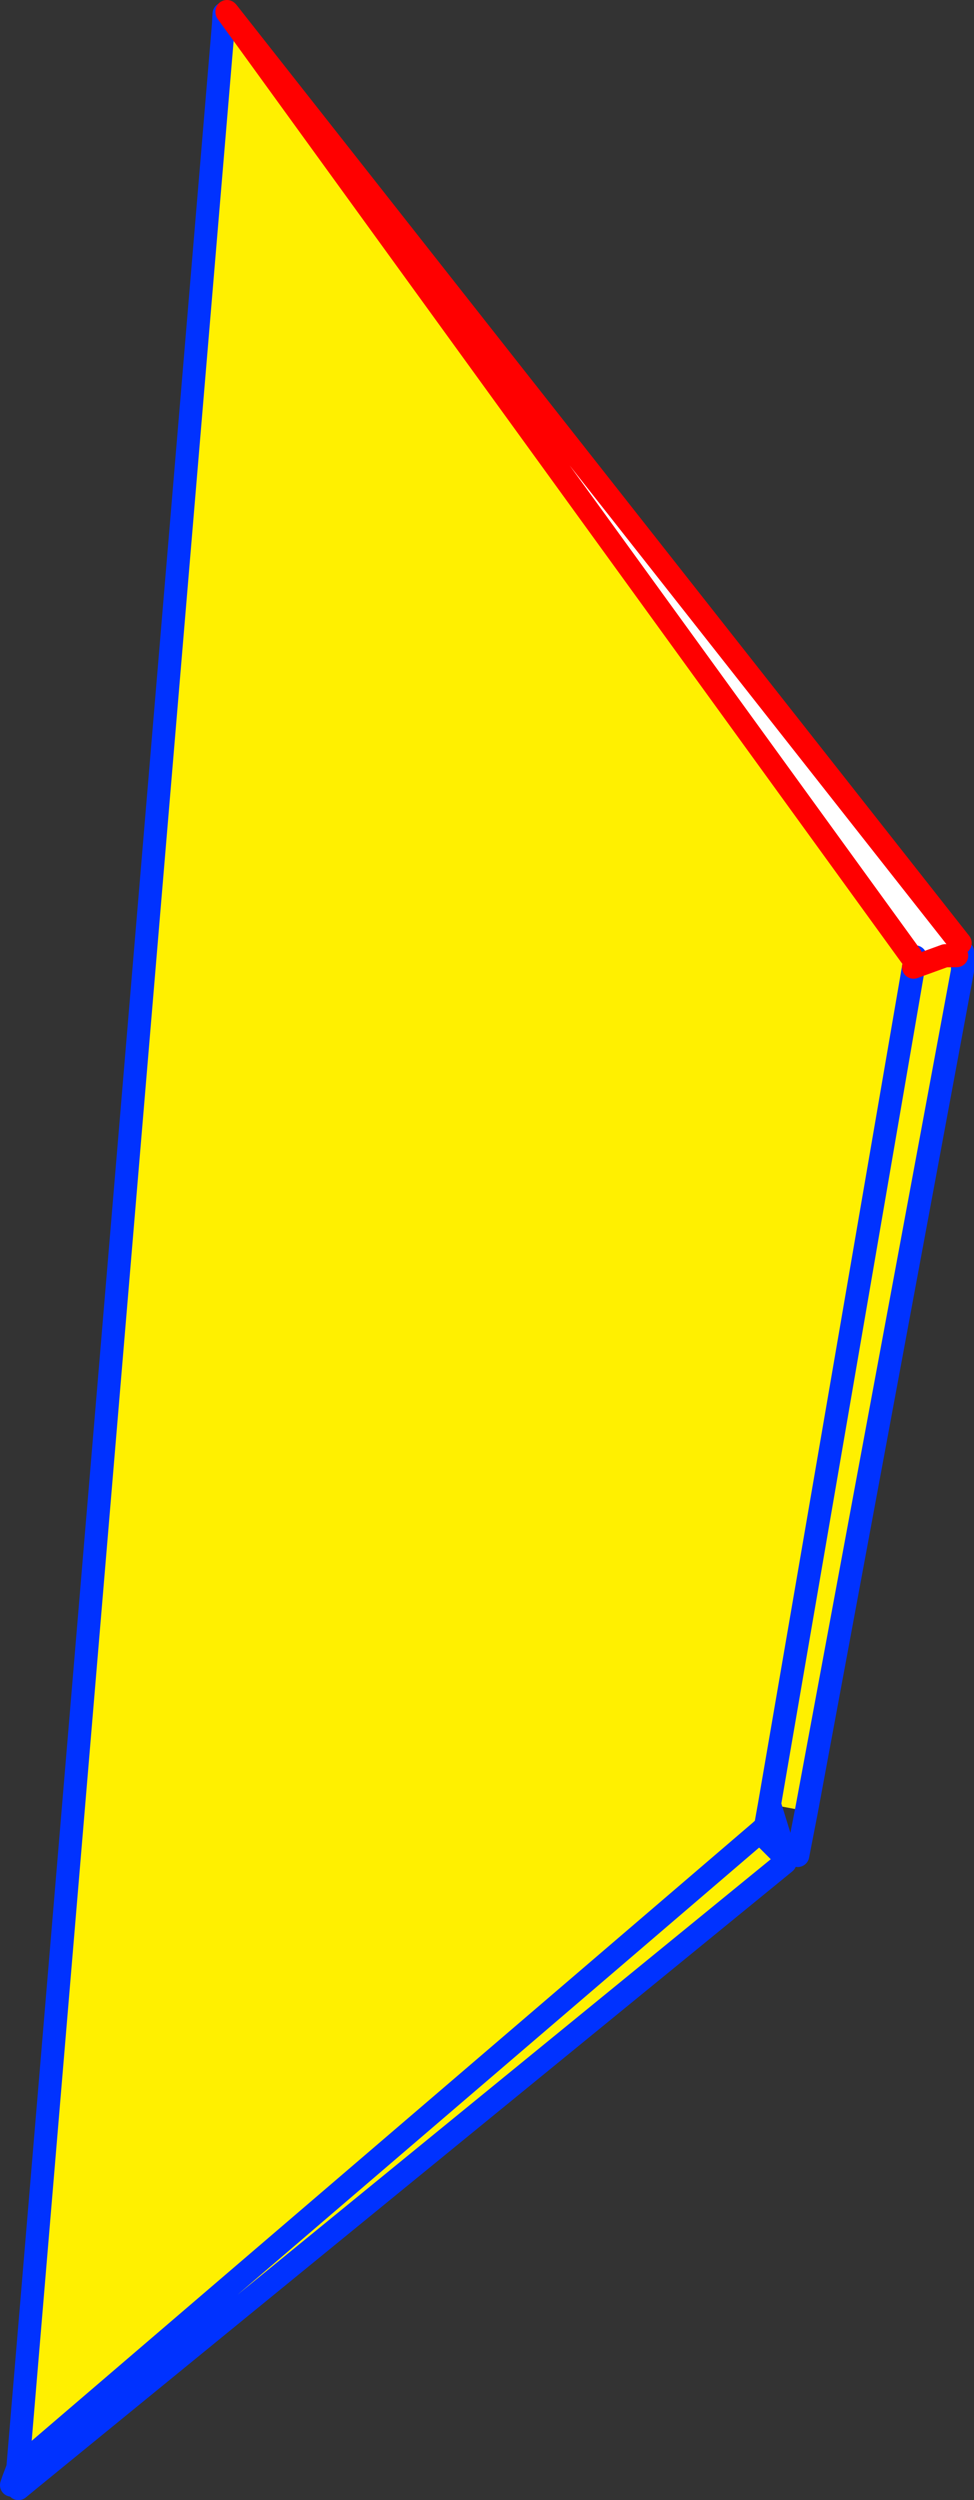 <?xml version="1.0" encoding="UTF-8" standalone="no"?>
<svg xmlns:xlink="http://www.w3.org/1999/xlink" height="217.0px" width="84.55px" xmlns="http://www.w3.org/2000/svg">
  <rect width="100%" height="100%" fill="#333333" stroke="none"/>
  <g transform="matrix(1.0, 0.0, 0.0, 1.0, -353.25, -158.95)">
    <path d="M372.95 160.0 L373.0 160.0 436.6 240.8 436.8 241.55 436.8 242.9 432.55 242.9 435.3 241.9 432.3 241.9 372.95 160.0 M436.3 241.9 L435.3 241.9 436.3 241.9 M372.65 161.05 L372.7 161.0 372.9 160.85 373.05 161.4 373.0 162.25 372.65 161.05 M354.7 374.25 L354.95 374.3 354.65 374.5 354.55 374.6 354.25 374.85 354.25 374.7 354.25 374.65 354.4 374.2 354.25 374.65 354.3 374.2 354.4 374.2 354.7 374.25 354.65 374.5 354.7 374.25" fill="#ffffff" fill-rule="evenodd" stroke="none"/>
    <path d="M372.95 160.0 L432.3 241.9 432.7 242.0 432.55 242.9 420.05 315.55 432.55 242.9 436.8 242.9 436.8 243.2 423.25 316.15 420.05 315.55 419.2 317.95 354.8 373.15 419.2 317.95 421.5 320.25 421.4 320.6 355.7 374.25 354.8 373.15 372.65 161.05 372.7 160.15 372.95 160.0 M372.65 161.05 L373.0 162.25 373.05 161.4 372.9 160.85 372.7 161.0 372.65 161.05" fill="#fff000" fill-rule="evenodd" stroke="none"/>
    <path d="M372.7 160.15 L372.65 161.05 354.8 373.15 419.2 317.95 419.7 317.5 420.05 315.55 432.55 242.9 432.7 242.0 M436.8 241.55 L436.8 242.9 436.8 243.2 423.25 316.15 422.5 320.0 M354.8 373.15 L354.7 374.25 354.65 374.5 354.85 374.95 355.7 374.25 421.4 320.6 M421.5 320.25 L419.2 317.95 M354.4 374.2 L354.8 373.15 M354.4 374.2 L354.25 374.65 M420.05 315.55 L421.5 320.25" fill="none" stroke="#0032ff" stroke-linecap="round" stroke-linejoin="round" stroke-width="2.0"/>
    <path d="M372.95 160.0 L432.3 241.9 M373.0 160.0 L372.95 159.95 372.95 160.0 M436.6 240.8 L373.0 160.0" fill="none" stroke="#ff0000" stroke-linecap="round" stroke-linejoin="round" stroke-width="2.0"/>
    <path d="M435.3 241.9 L436.3 241.9 M432.55 242.9 L435.3 241.9" fill="none" stroke="#ff0000" stroke-linecap="round" stroke-linejoin="round" stroke-width="2.0"/>
  </g>
</svg>
